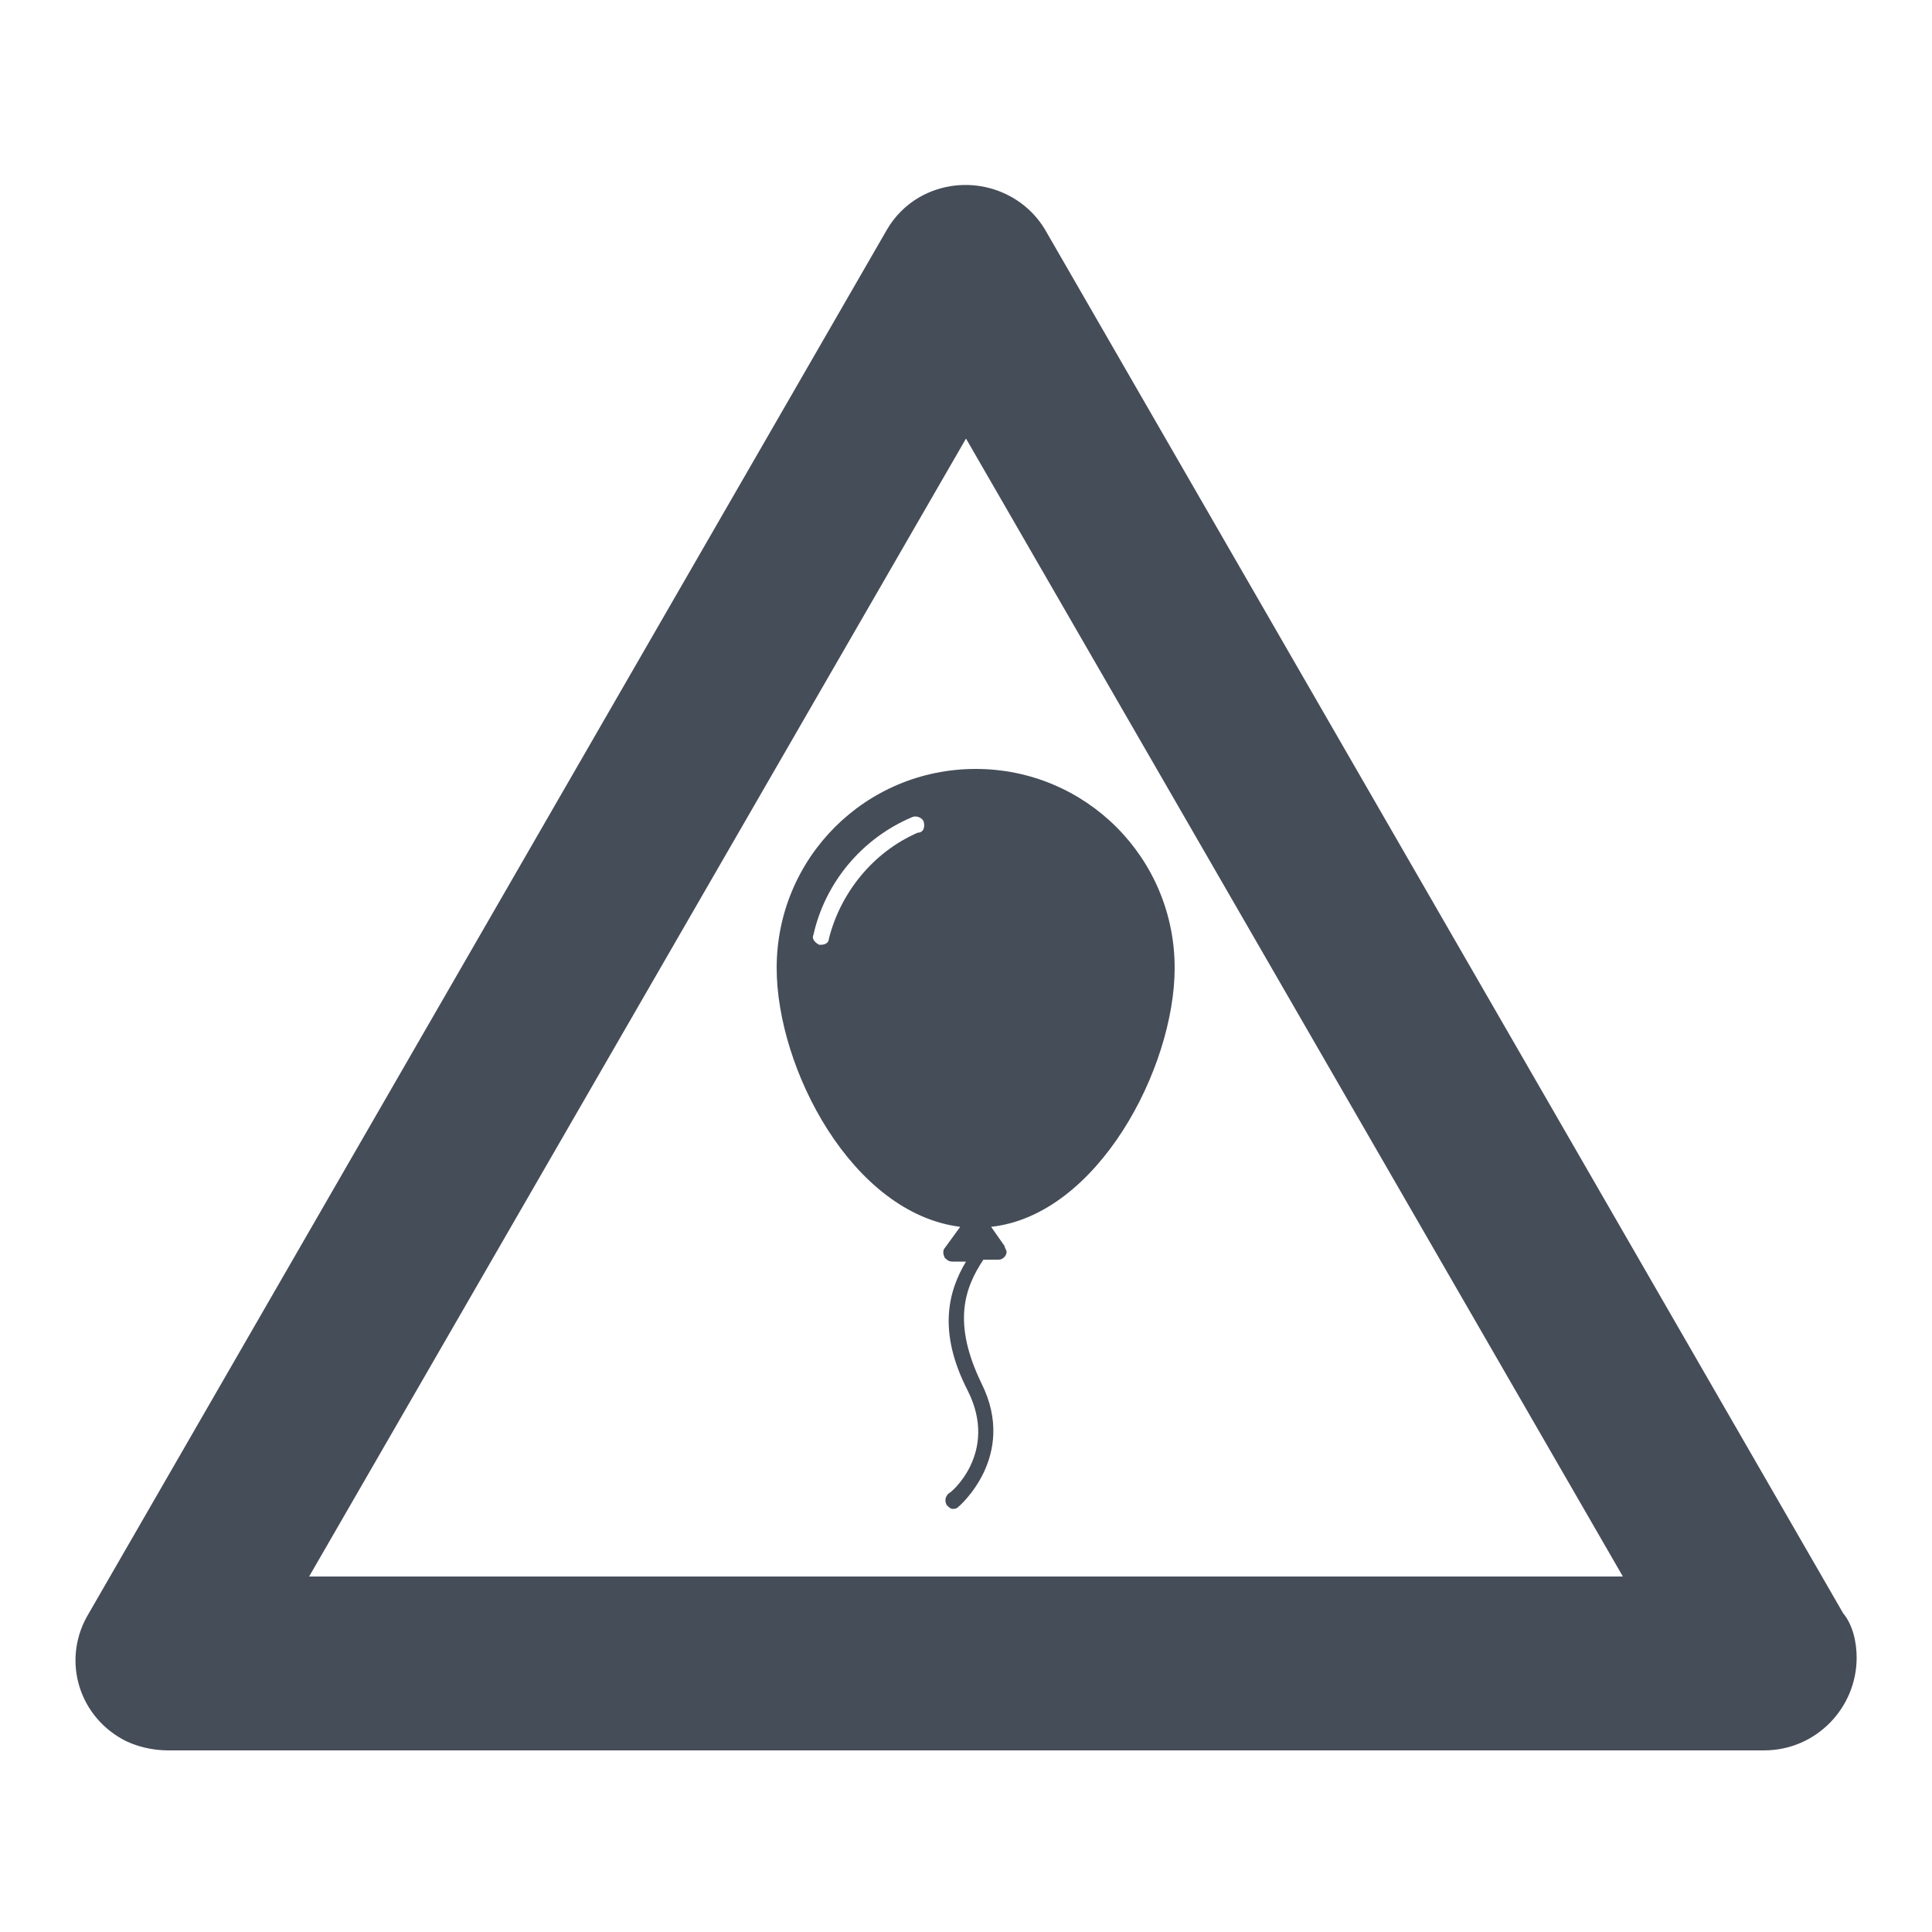 <?xml version="1.0" encoding="utf-8"?>
<!-- Generator: Adobe Illustrator 19.2.1, SVG Export Plug-In . SVG Version: 6.00 Build 0)  -->
<!DOCTYPE svg PUBLIC "-//W3C//DTD SVG 1.1//EN" "http://www.w3.org/Graphics/SVG/1.1/DTD/svg11.dtd">
<svg version="1.1" id="Layer_1" xmlns="http://www.w3.org/2000/svg" xmlns:xlink="http://www.w3.org/1999/xlink" x="0px" y="0px"
	 viewBox="0 0 100 100" style="enable-background:new 0 0 100 100;" xml:space="preserve">
<style type="text/css">
	.st0{fill:#454D59;}
</style>
<path class="st0" d="M96.1,85.8c0,2.6-2.1,4.8-4.8,4.8H8.7c-0.8,0-1.7-0.2-2.4-0.6c-2.3-1.3-3.1-4.2-1.7-6.5l41.3-71.6
	c0.4-0.7,1-1.3,1.7-1.7c2.3-1.3,5.2-0.5,6.5,1.7l41.3,71.6C95.9,84.1,96.1,85,96.1,85.8z M84,81.6L50,22.7L16,81.6H84z"/>
<path class="st0" d="M60.8,50.1c0-5.7-4.6-10.3-10.3-10.3s-10.3,4.6-10.3,10.3c0,5.2,3.9,12.7,9.5,13.4l-0.8,1.1
	c-0.1,0.1-0.1,0.3,0,0.5c0.1,0.1,0.2,0.2,0.4,0.2h0.7c-0.9,1.5-1.5,3.6,0.1,6.7c1.6,3.2-0.9,5.3-1,5.3c-0.2,0.2-0.2,0.4-0.1,0.6
	c0.1,0.1,0.2,0.2,0.3,0.2c0.1,0,0.2,0,0.3-0.1c0,0,3.1-2.6,1.2-6.4c-1.5-3.1-0.9-4.9,0.1-6.4h0.8c0,0,0,0,0,0c0.2,0,0.4-0.2,0.4-0.4
	c0-0.1-0.1-0.2-0.1-0.3l-0.7-1C56.8,62.9,60.8,55.3,60.8,50.1z M47.5,43.1c-2.3,1-4,3.1-4.6,5.5c0,0.2-0.2,0.3-0.4,0.3
	c0,0-0.1,0-0.1,0c-0.2-0.1-0.4-0.3-0.3-0.5c0.6-2.7,2.5-5,5.1-6.1c0.2-0.1,0.5,0,0.6,0.2C47.9,42.8,47.8,43.1,47.5,43.1z"/>
</svg>

